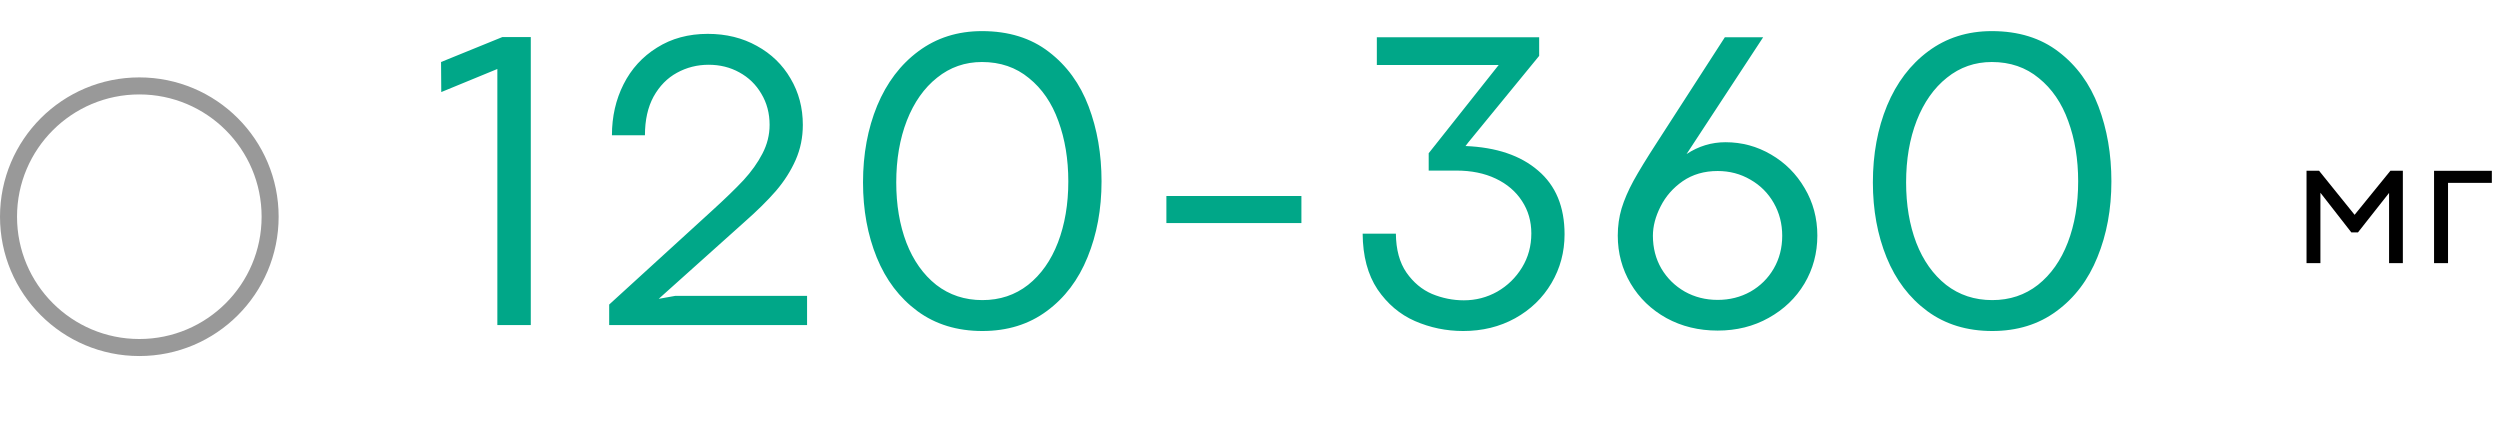 <svg xmlns="http://www.w3.org/2000/svg" width="323" height="56" viewBox="0 0 323 56" fill="none"><g opacity="0.4" clip-path="url(#clip0_1507_2942)"><circle cx="18" cy="28" r="16.9" stroke="black" stroke-width="2.2"></circle></g><path d="M64.258 8.914L57.012 11.895L56.984 8.012L64.914 4.785H68.578V42H64.258V8.914ZM91.859 27.344C93.645 25.721 95.049 24.363 96.07 23.27C97.09 22.158 97.902 21.018 98.503 19.852C99.123 18.667 99.433 17.427 99.433 16.133C99.433 14.638 99.077 13.298 98.366 12.113C97.674 10.928 96.726 10.008 95.523 9.352C94.338 8.695 93.016 8.367 91.558 8.367C90.081 8.367 88.714 8.714 87.456 9.406C86.217 10.081 85.214 11.102 84.448 12.469C83.701 13.836 83.327 15.504 83.327 17.473H79.062C79.062 15.066 79.563 12.87 80.566 10.883C81.568 8.896 83.008 7.319 84.886 6.152C86.763 4.967 88.951 4.375 91.448 4.375C93.818 4.375 95.933 4.895 97.792 5.934C99.652 6.954 101.101 8.358 102.14 10.145C103.197 11.931 103.726 13.927 103.726 16.133C103.726 17.755 103.416 19.268 102.796 20.672C102.176 22.076 101.329 23.406 100.253 24.664C99.178 25.904 97.81 27.253 96.152 28.711L85.105 38.609L87.237 38.227H104.273V42H78.706V39.348L91.859 27.344ZM126.924 42.766C123.661 42.766 120.863 41.909 118.53 40.195C116.215 38.482 114.465 36.176 113.28 33.277C112.095 30.361 111.502 27.125 111.502 23.57C111.502 19.924 112.113 16.616 113.334 13.645C114.574 10.673 116.351 8.331 118.666 6.617C121 4.885 123.734 4.02 126.87 4.02C130.315 4.02 133.195 4.913 135.51 6.699C137.825 8.467 139.539 10.819 140.651 13.754C141.763 16.689 142.319 19.915 142.319 23.434C142.319 27.025 141.717 30.288 140.514 33.223C139.329 36.158 137.57 38.482 135.237 40.195C132.922 41.909 130.151 42.766 126.924 42.766ZM126.924 38.773C129.185 38.773 131.153 38.117 132.83 36.805C134.508 35.474 135.793 33.651 136.686 31.336C137.579 29.003 138.026 26.369 138.026 23.434C138.026 20.572 137.597 17.974 136.741 15.641C135.902 13.307 134.635 11.457 132.94 10.09C131.263 8.704 129.239 8.012 126.87 8.012C124.682 8.012 122.75 8.686 121.073 10.035C119.396 11.366 118.092 13.216 117.162 15.586C116.251 17.938 115.795 20.599 115.795 23.57C115.795 26.469 116.233 29.066 117.108 31.363C118.001 33.66 119.286 35.474 120.963 36.805C122.659 38.117 124.646 38.773 126.924 38.773ZM150.697 25.32H168.142V28.82H150.697V25.32ZM189.044 42.766C186.856 42.766 184.778 42.337 182.809 41.48C180.859 40.624 179.246 39.257 177.97 37.379C176.712 35.483 176.074 33.086 176.055 30.188H180.348C180.367 32.247 180.822 33.925 181.716 35.219C182.609 36.495 183.712 37.415 185.024 37.98C186.355 38.527 187.722 38.801 189.126 38.801C190.675 38.801 192.115 38.427 193.446 37.68C194.777 36.914 195.843 35.875 196.645 34.562C197.447 33.25 197.848 31.783 197.848 30.16C197.848 28.592 197.447 27.198 196.645 25.977C195.843 24.737 194.713 23.771 193.255 23.078C191.796 22.385 190.101 22.039 188.169 22.039H184.587V19.797L193.501 8.559L193.637 8.395H177.887V4.812H198.86V7.219L189.7 18.402L189.345 18.867C193.337 19.031 196.463 20.088 198.723 22.039C201.002 23.971 202.141 26.715 202.141 30.27C202.141 32.566 201.576 34.672 200.446 36.586C199.316 38.5 197.748 40.013 195.743 41.125C193.756 42.219 191.523 42.766 189.044 42.766ZM221.922 42.711C219.479 42.711 217.273 42.173 215.305 41.098C213.336 40.004 211.796 38.518 210.684 36.641C209.572 34.763 209.016 32.694 209.016 30.434C209.016 29.212 209.18 28.046 209.508 26.934C209.854 25.803 210.365 24.619 211.039 23.379C211.732 22.121 212.734 20.48 214.047 18.457L222.852 4.812H227.801L217.902 19.906C219.452 18.885 221.129 18.375 222.934 18.375C225.048 18.375 227.008 18.904 228.812 19.961C230.635 21.018 232.085 22.467 233.16 24.309C234.254 26.15 234.801 28.191 234.801 30.434C234.801 32.694 234.245 34.763 233.133 36.641C232.021 38.5 230.48 39.977 228.512 41.07C226.561 42.164 224.365 42.711 221.922 42.711ZM221.922 38.746C223.471 38.746 224.884 38.391 226.16 37.68C227.436 36.95 228.439 35.957 229.168 34.699C229.897 33.441 230.262 32.029 230.262 30.461C230.262 28.912 229.897 27.499 229.168 26.223C228.439 24.947 227.436 23.944 226.16 23.215C224.884 22.467 223.471 22.094 221.922 22.094C220.19 22.094 218.686 22.531 217.41 23.406C216.152 24.281 215.195 25.375 214.539 26.688C213.883 27.982 213.555 29.24 213.555 30.461C213.555 32.029 213.919 33.441 214.648 34.699C215.396 35.957 216.408 36.95 217.684 37.68C218.96 38.391 220.372 38.746 221.922 38.746ZM257.398 42.766C254.135 42.766 251.336 41.909 249.003 40.195C246.688 38.482 244.938 36.176 243.753 33.277C242.568 30.361 241.976 27.125 241.976 23.57C241.976 19.924 242.586 16.616 243.808 13.645C245.047 10.673 246.825 8.331 249.14 6.617C251.473 4.885 254.208 4.02 257.343 4.02C260.788 4.02 263.668 4.913 265.984 6.699C268.299 8.467 270.012 10.819 271.124 13.754C272.236 16.689 272.792 19.915 272.792 23.434C272.792 27.025 272.191 30.288 270.988 33.223C269.803 36.158 268.043 38.482 265.71 40.195C263.395 41.909 260.624 42.766 257.398 42.766ZM257.398 38.773C259.658 38.773 261.627 38.117 263.304 36.805C264.981 35.474 266.266 33.651 267.159 31.336C268.053 29.003 268.499 26.369 268.499 23.434C268.499 20.572 268.071 17.974 267.214 15.641C266.376 13.307 265.109 11.457 263.413 10.09C261.736 8.704 259.713 8.012 257.343 8.012C255.155 8.012 253.223 8.686 251.546 10.035C249.869 11.366 248.566 13.216 247.636 15.586C246.724 17.938 246.269 20.599 246.269 23.57C246.269 26.469 246.706 29.066 247.581 31.363C248.474 33.66 249.76 35.474 251.437 36.805C253.132 38.117 255.119 38.773 257.398 38.773Z" fill="#00A788"></path><path d="M298.004 22.059H299.621L304.215 27.754L308.844 22.059H310.449V34H308.668V24.941H308.656L304.648 30.027H303.793L299.809 24.918H299.797V34H298.004V22.059ZM314.48 22.07H321.945V23.629H316.285V34H314.48V22.07Z" fill="black"></path><defs><clipPath id="clip0_1507_2942"><rect width="36" height="36" fill="white" transform="translate(0 10)"></rect></clipPath></defs></svg>